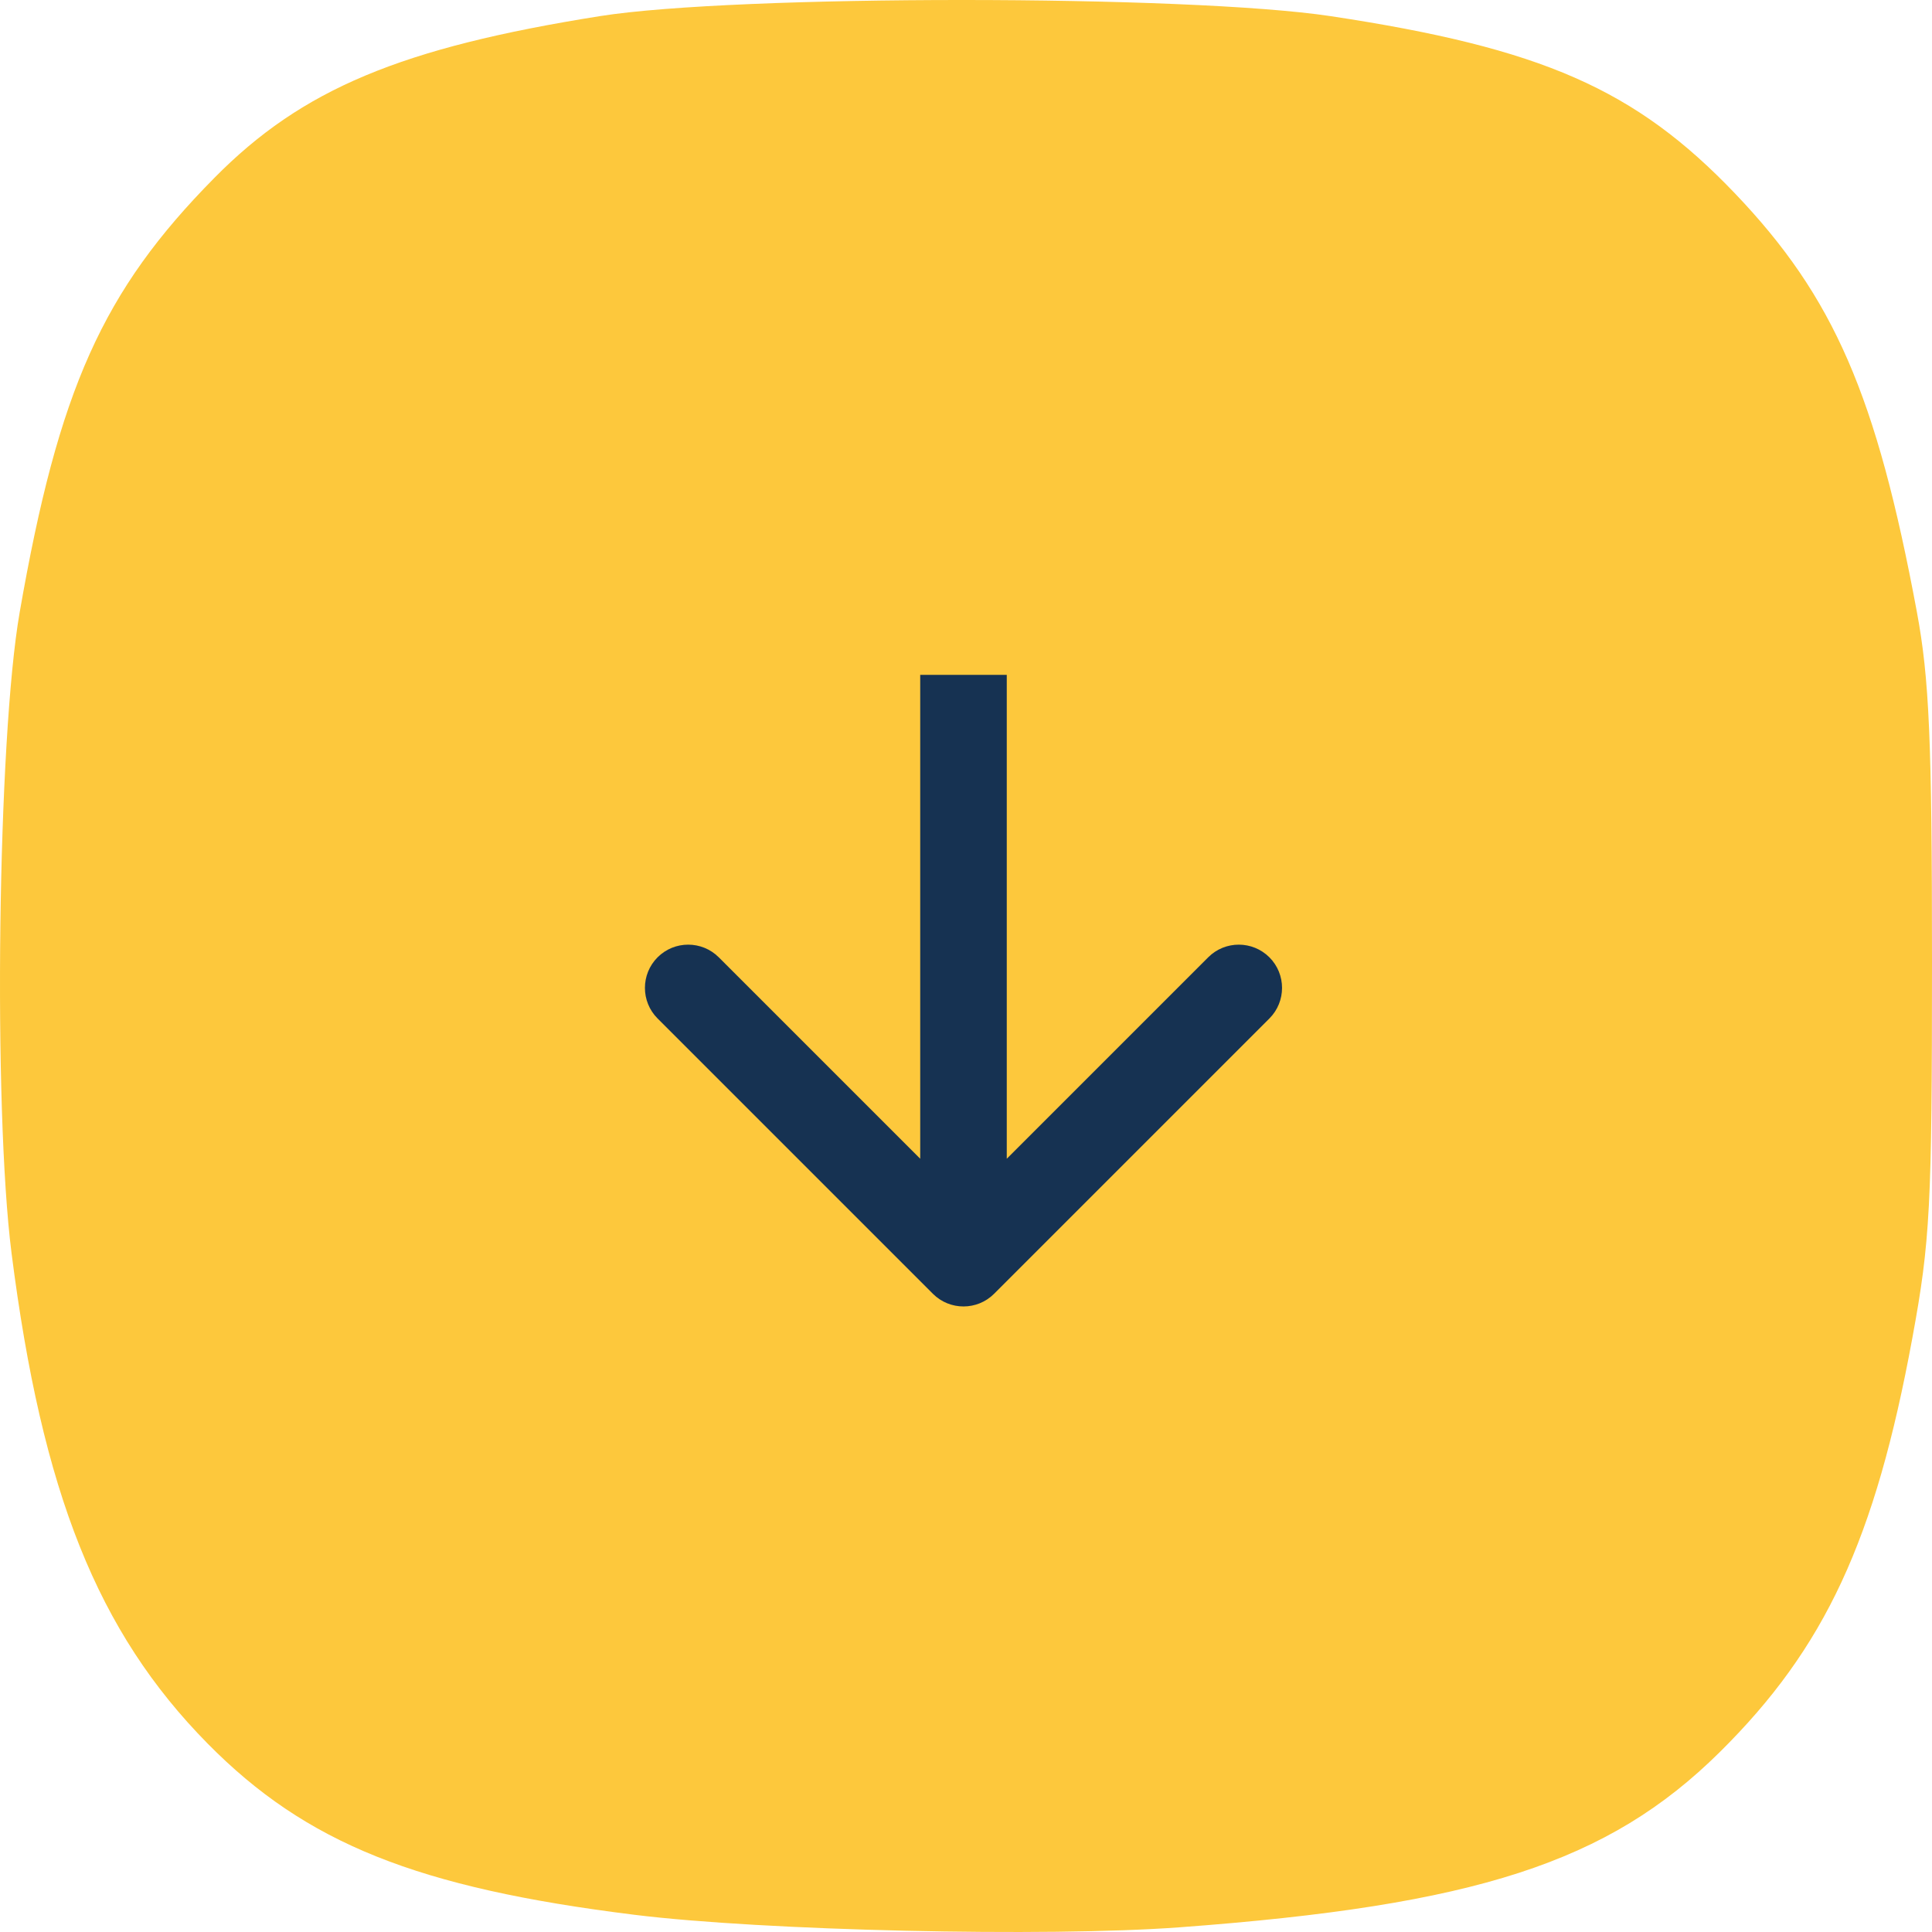 <?xml version="1.0" encoding="UTF-8"?> <svg xmlns="http://www.w3.org/2000/svg" width="30" height="30" viewBox="0 0 30 30" fill="none"><path fill-rule="evenodd" clip-rule="evenodd" d="M18.318 29.927C22.914 29.587 24.971 28.92 26.701 27.21C28.338 25.592 29.118 23.915 29.695 20.776C29.972 19.272 30 18.731 30 14.94C30 11.505 29.958 10.537 29.765 9.501C29.139 6.138 28.476 4.613 26.943 3.006C25.393 1.383 23.944 0.747 20.664 0.251C18.453 -0.083 11.418 -0.084 9.318 0.25C6.224 0.741 4.688 1.385 3.331 2.76C1.593 4.518 0.909 6.045 0.305 9.511C-0.037 11.472 -0.109 17.192 0.179 19.457C0.653 23.183 1.516 25.342 3.224 27.074C4.751 28.622 6.474 29.314 9.853 29.733C11.845 29.98 16.243 30.081 18.318 29.927Z" fill="#FDC83C"></path><path d="M14.486 20.09C14.748 20.352 15.174 20.352 15.436 20.09L19.711 15.815C19.973 15.553 19.973 15.127 19.711 14.865C19.448 14.603 19.023 14.603 18.761 14.865L14.961 18.665L11.161 14.865C10.899 14.603 10.473 14.603 10.211 14.865C9.949 15.127 9.949 15.553 10.211 15.815L14.486 20.09ZM14.961 10.479L14.289 10.479L14.289 19.615L14.961 19.615L15.633 19.615L15.633 10.479L14.961 10.479Z" fill="#163252"></path></svg> 